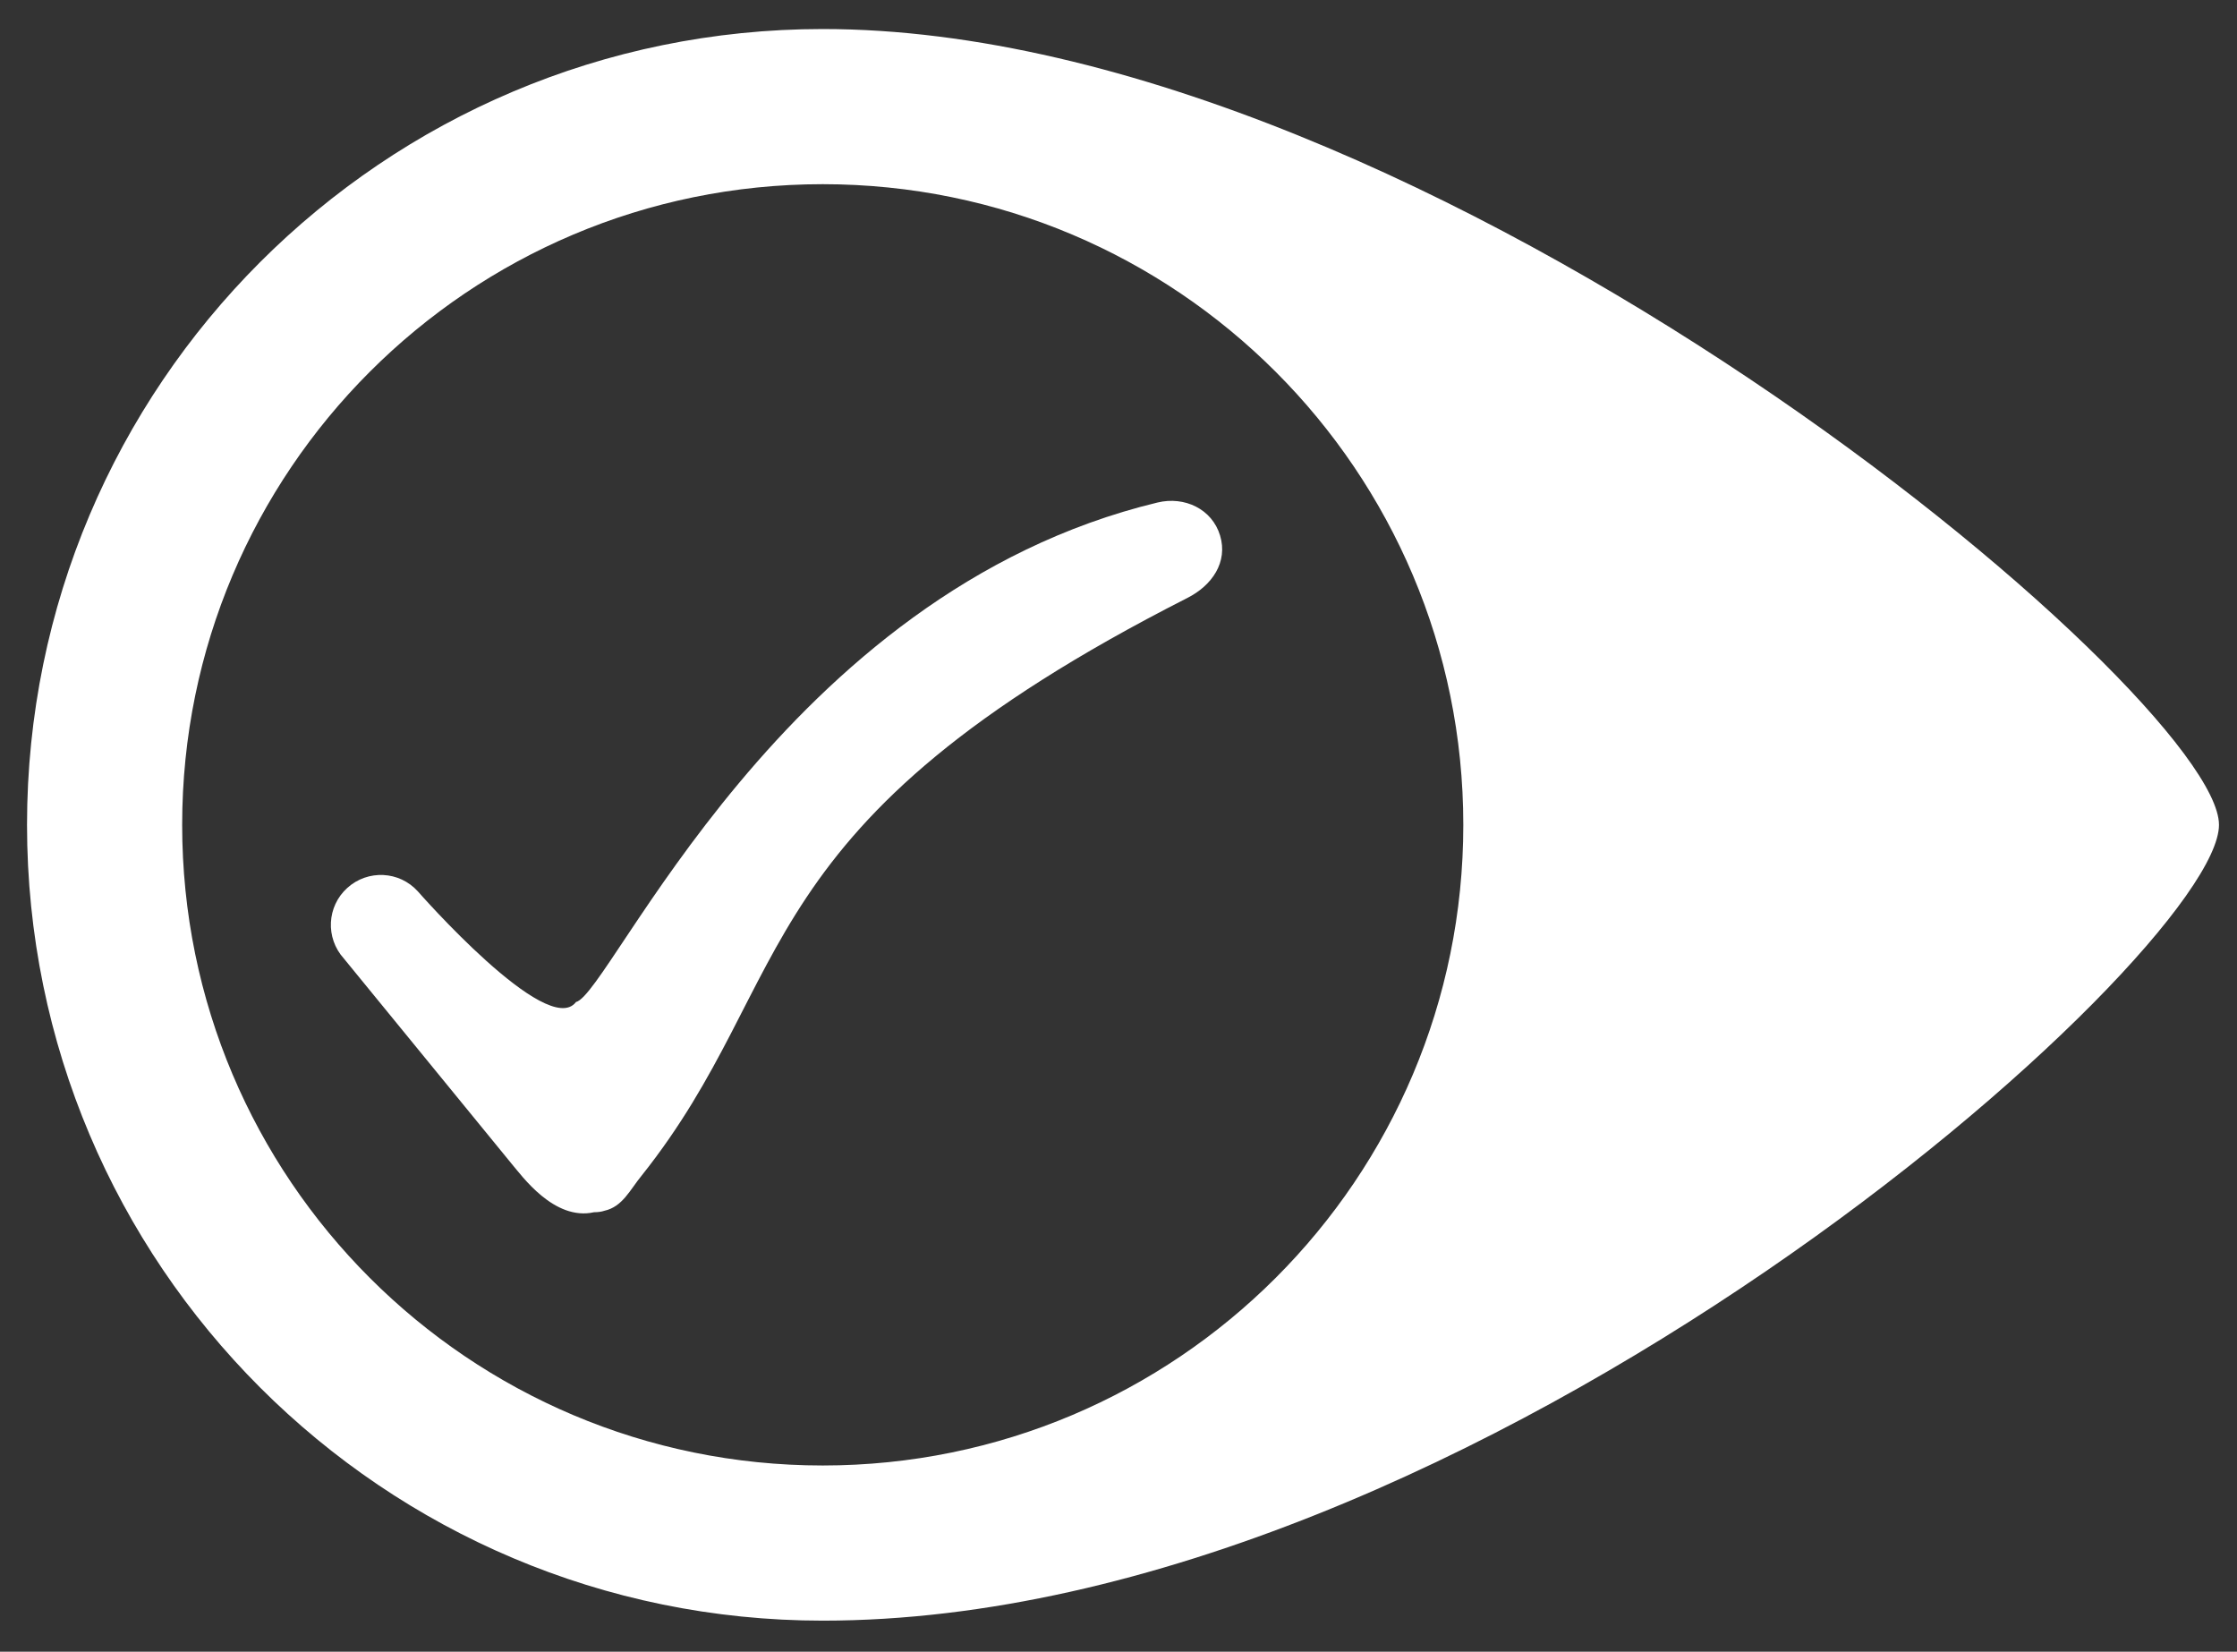 <?xml version="1.0" encoding="utf-8"?>
<!-- Generator: Adobe Illustrator 25.4.0, SVG Export Plug-In . SVG Version: 6.00 Build 0)  -->
<svg version="1.1" id="Layer_1" xmlns="http://www.w3.org/2000/svg" xmlns:xlink="http://www.w3.org/1999/xlink" x="0px" y="0px"
	 viewBox="0 0 447 330" style="enable-background:new 0 0 447 330;" xml:space="preserve">
<rect x="0" y="0" width="447" height="330" fill="#333333" stroke="none"/>
<style type="text/css">
	.st0{fill:#FFFFFF;}
</style>
<g>
	<path class="st0" d="M164.4,5.8c-87.8,0-159,71.2-159,159s71.2,159,159,159c130.6,0,279-133.2,279-159S286,5.8,164.4,5.8z
		 M164.4,292.8c-70.7,0-128-57.3-128-128s57.3-128,128-128s128,57.3,128,128S235.1,292.8,164.4,292.8z"/>
</g>
<g>
	<path class="st0" d="M118.7,242.2c-8,1.8-14.5-7.4-16.4-9.6l-33.6-41.1c-3.7-4.1-3.4-10.4,0.7-14.1c4.1-3.7,10.4-3.4,14.1,0.7
		c0,0,25.9,29.6,31.6,22.1c7-1.7,41.1-81.7,116.2-99.8c5.4-1.3,10.9,1.3,12.5,6.6c1.6,5.3-1.6,10-6.6,12.5
		c-89.1,45.3-77.3,75.6-109,115.4c-2.3,2.8-3.8,6.2-7.4,7C120.2,242.1,119.5,242.2,118.7,242.2z"/>
</g>
</svg>
